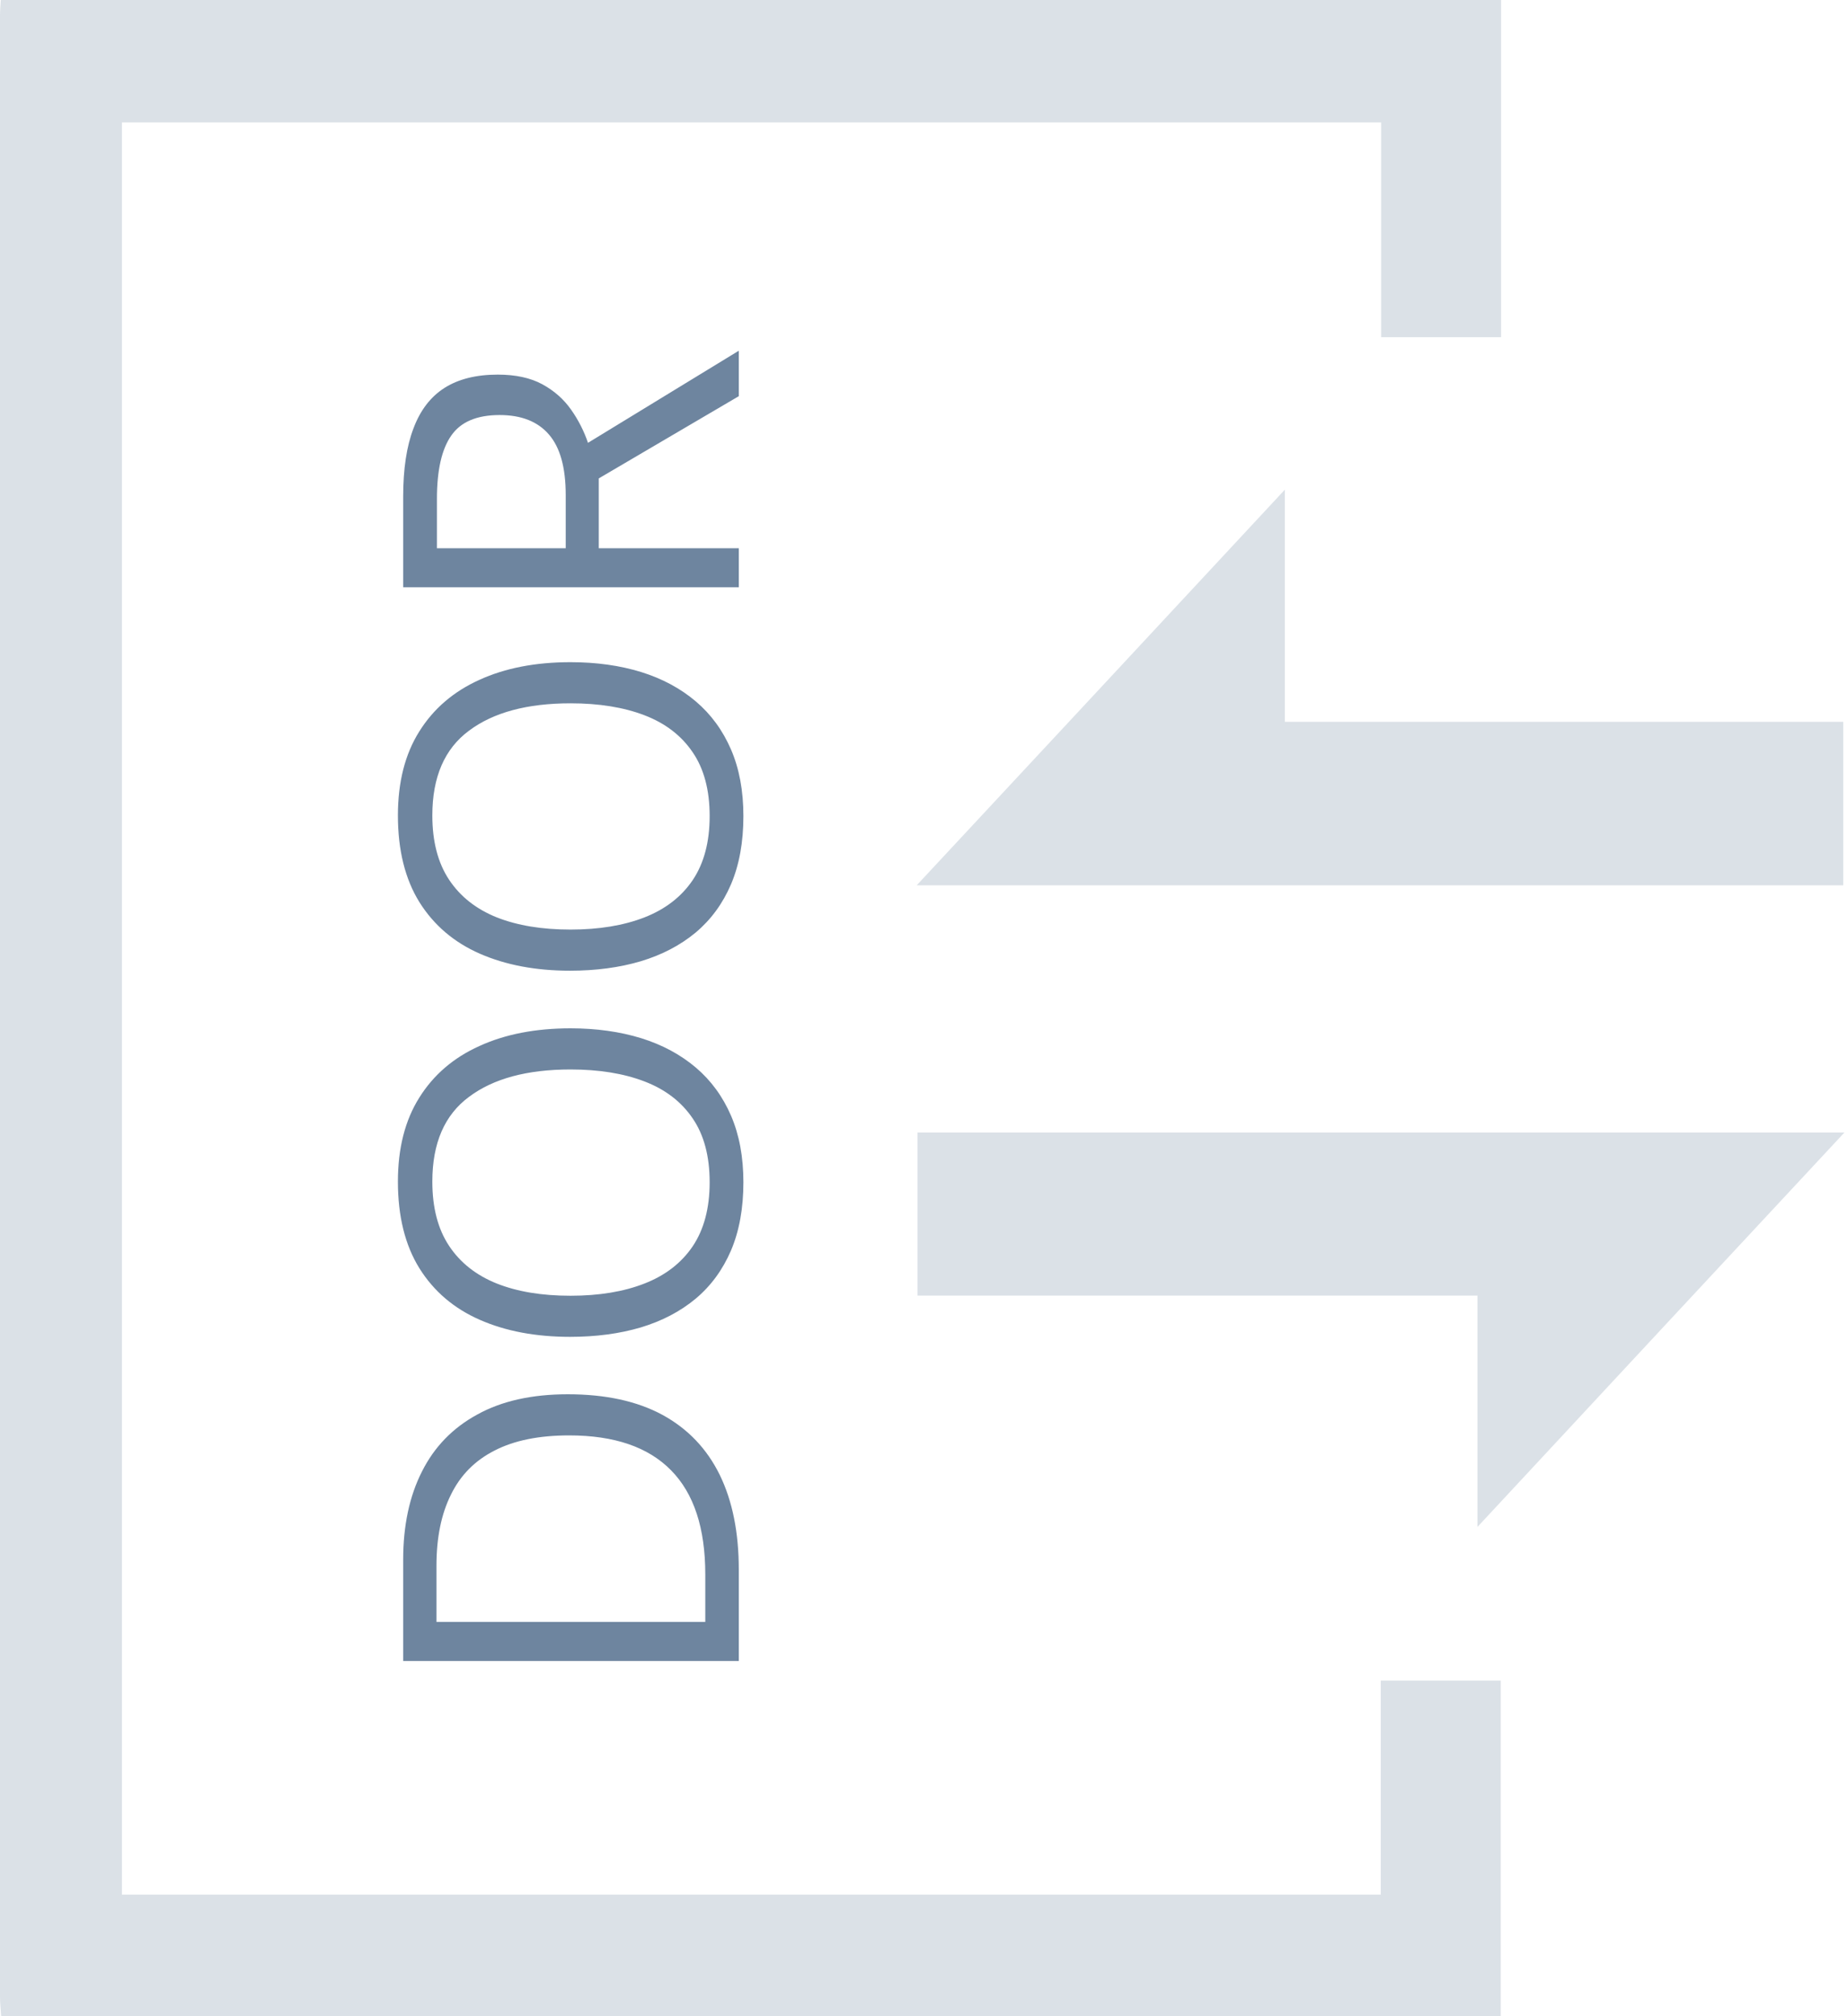 <svg width="55" height="60" viewBox="0 0 55 60" fill="none" xmlns="http://www.w3.org/2000/svg">
<path d="M44.7 0C44.7 3.337 44.7 6.675 44.7 10.035C43.502 10.035 42.35 10.035 41.128 10.035C41.128 7.908 41.128 5.793 41.128 3.643C28.59 3.643 16.134 3.643 3.631 3.643C3.631 21.222 3.631 38.778 3.631 56.381C16.11 56.381 28.578 56.381 41.116 56.381C41.116 54.254 41.116 52.162 41.116 50.012C42.338 50.012 43.49 50.012 44.689 50.012C44.689 53.349 44.689 56.663 44.689 60C29.812 60 14.947 60 0.035 60C0.024 59.812 0 59.624 0 59.436C0 39.788 0 20.129 0 0.47C0 0.317 0.012 0.153 0.024 0C14.912 0 29.812 0 44.7 0Z" fill="#DBE1E7"/>
<path d="M43.995 38.555C38.367 38.555 32.867 38.555 27.321 38.555C27.321 36.91 27.321 35.323 27.321 33.702C36.498 33.702 45.629 33.702 54.924 33.702C51.269 37.627 47.685 41.469 43.995 45.441C43.995 43.091 43.995 40.87 43.995 38.555Z" fill="#DBE1E7"/>
<path d="M54.888 21.481C54.888 23.161 54.888 24.736 54.888 26.346C45.723 26.346 36.592 26.346 27.297 26.346C30.952 22.421 34.548 18.567 38.261 14.571C38.261 16.968 38.261 19.189 38.261 21.481C43.854 21.481 49.354 21.481 54.888 21.481Z" fill="#DBE1E7"/>
<path d="M16.907 41.492C18.033 41.492 18.974 41.697 19.73 42.107C20.482 42.518 21.05 43.112 21.433 43.892C21.811 44.666 22 45.607 22 46.715L22 49.429L12.006 49.429L12.006 46.414C12.006 45.398 12.193 44.523 12.566 43.789C12.935 43.055 13.485 42.49 14.214 42.094C14.938 41.693 15.836 41.492 16.907 41.492ZM16.948 42.716C16.05 42.716 15.31 42.866 14.727 43.167C14.143 43.463 13.71 43.901 13.428 44.48C13.141 45.054 12.997 45.758 12.997 46.592L12.997 48.267L21.002 48.267L21.002 46.852C21.002 45.475 20.662 44.443 19.983 43.755C19.304 43.062 18.293 42.716 16.948 42.716ZM16.989 30.602C17.759 30.602 18.461 30.701 19.095 30.896C19.724 31.092 20.266 31.384 20.722 31.771C21.173 32.154 21.521 32.63 21.768 33.2C22.014 33.77 22.137 34.431 22.137 35.183C22.137 35.957 22.014 36.634 21.768 37.213C21.521 37.787 21.171 38.266 20.715 38.648C20.259 39.027 19.715 39.312 19.081 39.503C18.448 39.69 17.746 39.783 16.976 39.783C15.955 39.783 15.059 39.615 14.289 39.277C13.519 38.94 12.92 38.43 12.491 37.746C12.063 37.058 11.849 36.197 11.849 35.162C11.849 34.173 12.06 33.342 12.484 32.667C12.908 31.988 13.505 31.475 14.275 31.129C15.041 30.778 15.946 30.602 16.989 30.602ZM16.989 38.56C17.837 38.56 18.571 38.439 19.19 38.197C19.81 37.956 20.289 37.587 20.626 37.09C20.963 36.589 21.132 35.953 21.132 35.183C21.132 34.408 20.963 33.774 20.626 33.282C20.289 32.785 19.81 32.419 19.19 32.182C18.571 31.945 17.837 31.826 16.989 31.826C15.7 31.826 14.692 32.097 13.968 32.64C13.239 33.177 12.874 34.018 12.874 35.162C12.874 35.937 13.04 36.575 13.373 37.076C13.706 37.578 14.18 37.951 14.795 38.197C15.406 38.439 16.137 38.56 16.989 38.56ZM16.989 19.706C17.759 19.706 18.461 19.804 19.095 20C19.724 20.196 20.266 20.488 20.722 20.875C21.173 21.258 21.521 21.734 21.768 22.304C22.014 22.873 22.137 23.534 22.137 24.286C22.137 25.061 22.014 25.738 21.768 26.316C21.521 26.891 21.171 27.369 20.715 27.752C20.259 28.13 19.715 28.415 19.081 28.606C18.448 28.793 17.746 28.887 16.976 28.887C15.955 28.887 15.059 28.718 14.289 28.381C13.519 28.044 12.92 27.533 12.491 26.85C12.063 26.162 11.849 25.3 11.849 24.266C11.849 23.277 12.06 22.445 12.484 21.77C12.908 21.091 13.505 20.579 14.275 20.232C15.041 19.881 15.946 19.706 16.989 19.706ZM16.989 27.663C17.837 27.663 18.571 27.542 19.19 27.301C19.81 27.059 20.289 26.69 20.626 26.193C20.963 25.692 21.132 25.056 21.132 24.286C21.132 23.511 20.963 22.878 20.626 22.386C20.289 21.889 19.81 21.522 19.19 21.285C18.571 21.048 17.837 20.93 16.989 20.93C15.7 20.93 14.692 21.201 13.968 21.743C13.239 22.281 12.874 23.122 12.874 24.266C12.874 25.04 13.04 25.678 13.373 26.18C13.706 26.681 14.18 27.055 14.795 27.301C15.406 27.542 16.137 27.663 16.989 27.663ZM12.006 14.777C12.006 13.957 12.108 13.28 12.313 12.747C12.514 12.209 12.822 11.808 13.236 11.544C13.651 11.28 14.18 11.148 14.822 11.148C15.351 11.148 15.793 11.243 16.148 11.435C16.499 11.626 16.784 11.877 17.003 12.187C17.222 12.496 17.39 12.827 17.509 13.178L22 10.437L22 11.79L17.83 14.237L17.83 16.315L22 16.315L22 17.477L12.006 17.477L12.006 14.777ZM13.011 14.846L13.011 16.315L16.846 16.315L16.846 14.729C16.846 13.914 16.679 13.315 16.347 12.932C16.014 12.544 15.524 12.351 14.877 12.351C14.198 12.351 13.717 12.556 13.435 12.966C13.152 13.371 13.011 13.998 13.011 14.846Z" fill="#6E859F"/>
</svg>
